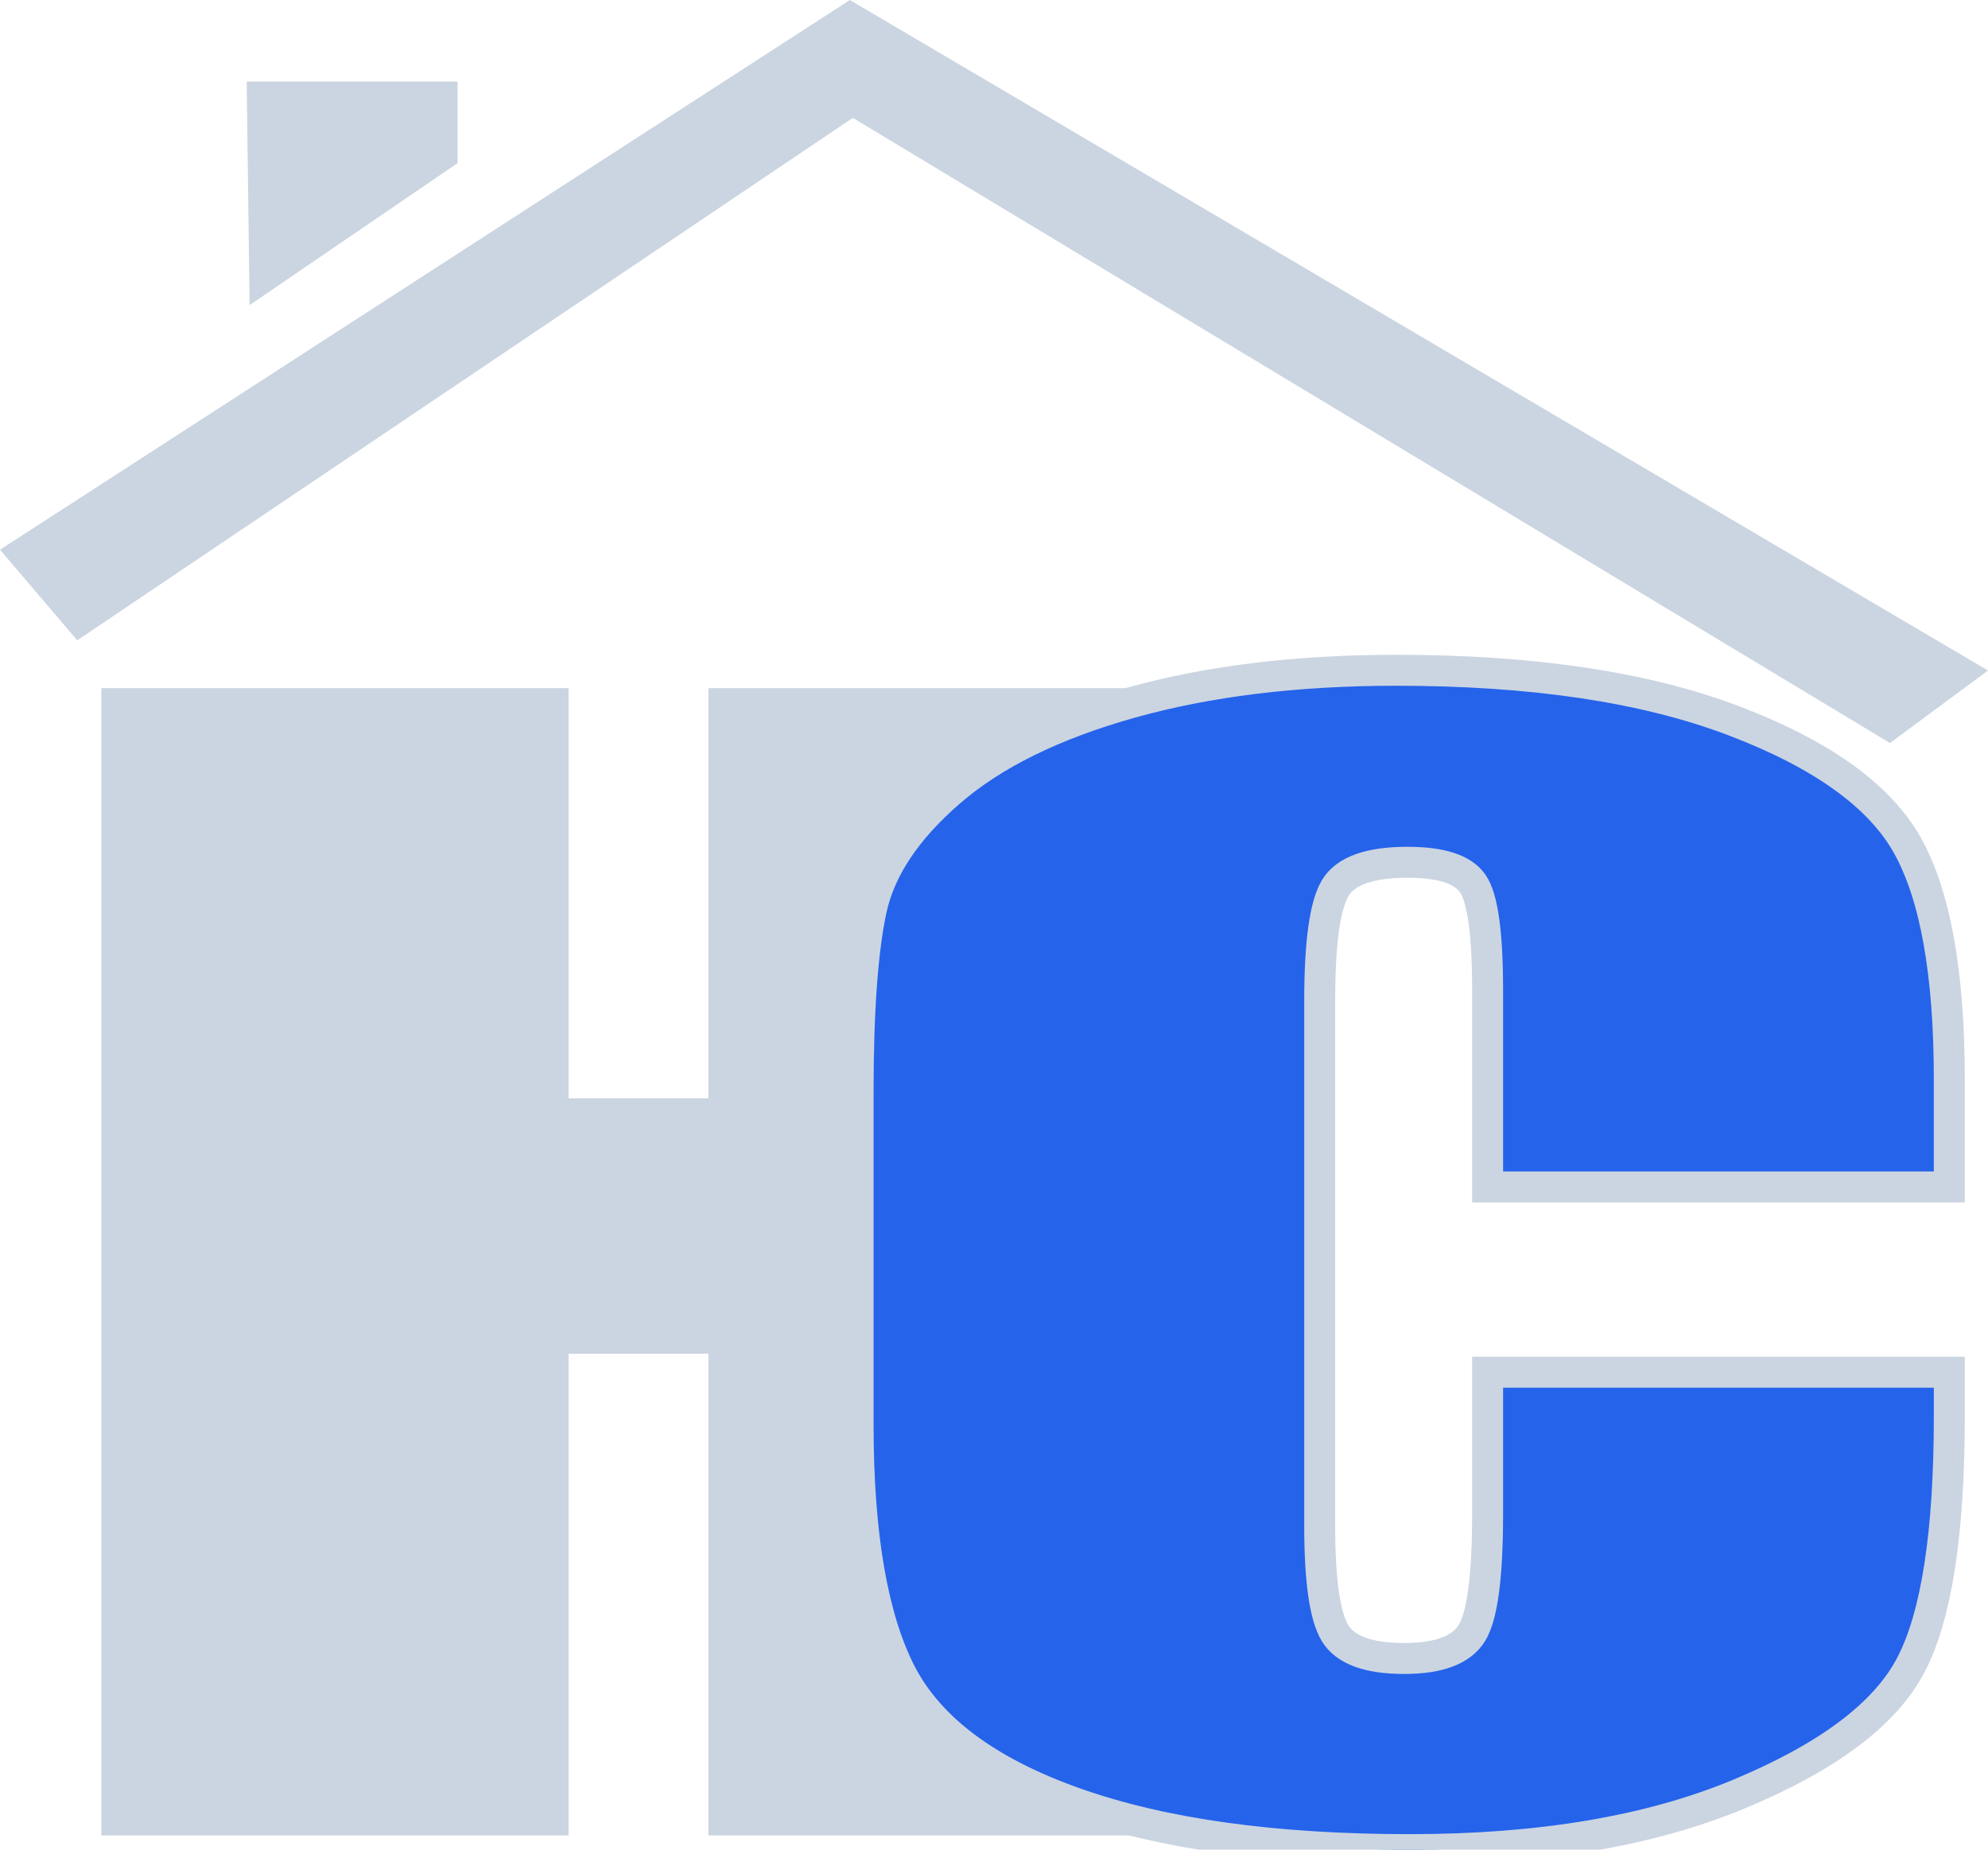 <svg xmlns="http://www.w3.org/2000/svg" viewBox="0 0 256.93 239.01">
  <defs>
    <style>
      .cls-1 { fill: #cbd5e1; }
      .cls-2 { fill: #cbd5e1; }
      .cls-3 { fill: #2563eb; stroke: #cbd5e1; stroke-width: 4; }
    </style>
  </defs>
  <g id="Layer_2" data-name="Layer 2">
    <g id="Layer_1-2" data-name="Layer 1">
      <g id="Layer_2-2" data-name="Layer 2">
        <g id="text">
          <path class="cls-1" d="M151.94,88.92V237.17H91.55V174.92H73.48v62.25H13.09V88.92H73.48v53H91.55v-53Z" />
          <path class="cls-3" d="M251.93,153.37H192.26V128q0-11.08-1.92-13.83c-1.27-1.84-4.08-2.75-8.43-2.75q-7.36,0-9.35,3.34t-2,14.45v67.93q0,10.66,2,13.91t8.93,3.25q6.66,0,8.71-3.25t2.06-15.31V177.31h59.67V183q0,22.71-5,32.2t-22.25,16.65Q207.46,239,182.22,239,156,239,139,233t-22.57-16.78Q110.9,205.46,110.9,184V141.27q0-15.81,1.7-23.72t10.13-15.22q8.43-7.32,23.39-11.52t34.37-4.2q26.37,0,43.52,6.5t22.54,16.19q5.38,9.7,5.38,30.18Z" />
          <polygon class="cls-1" points="109.84 0 0 71.03 9.98 82.74 110.22 15.23 244.26 96.01 256.93 86.64 109.84 0" />
          <polygon class="cls-1" points="59.14 21.08 32.26 39.42 31.88 10.54 59.14 10.54 59.14 21.08" />
        </g>
      </g>
    </g>
  </g>
</svg>